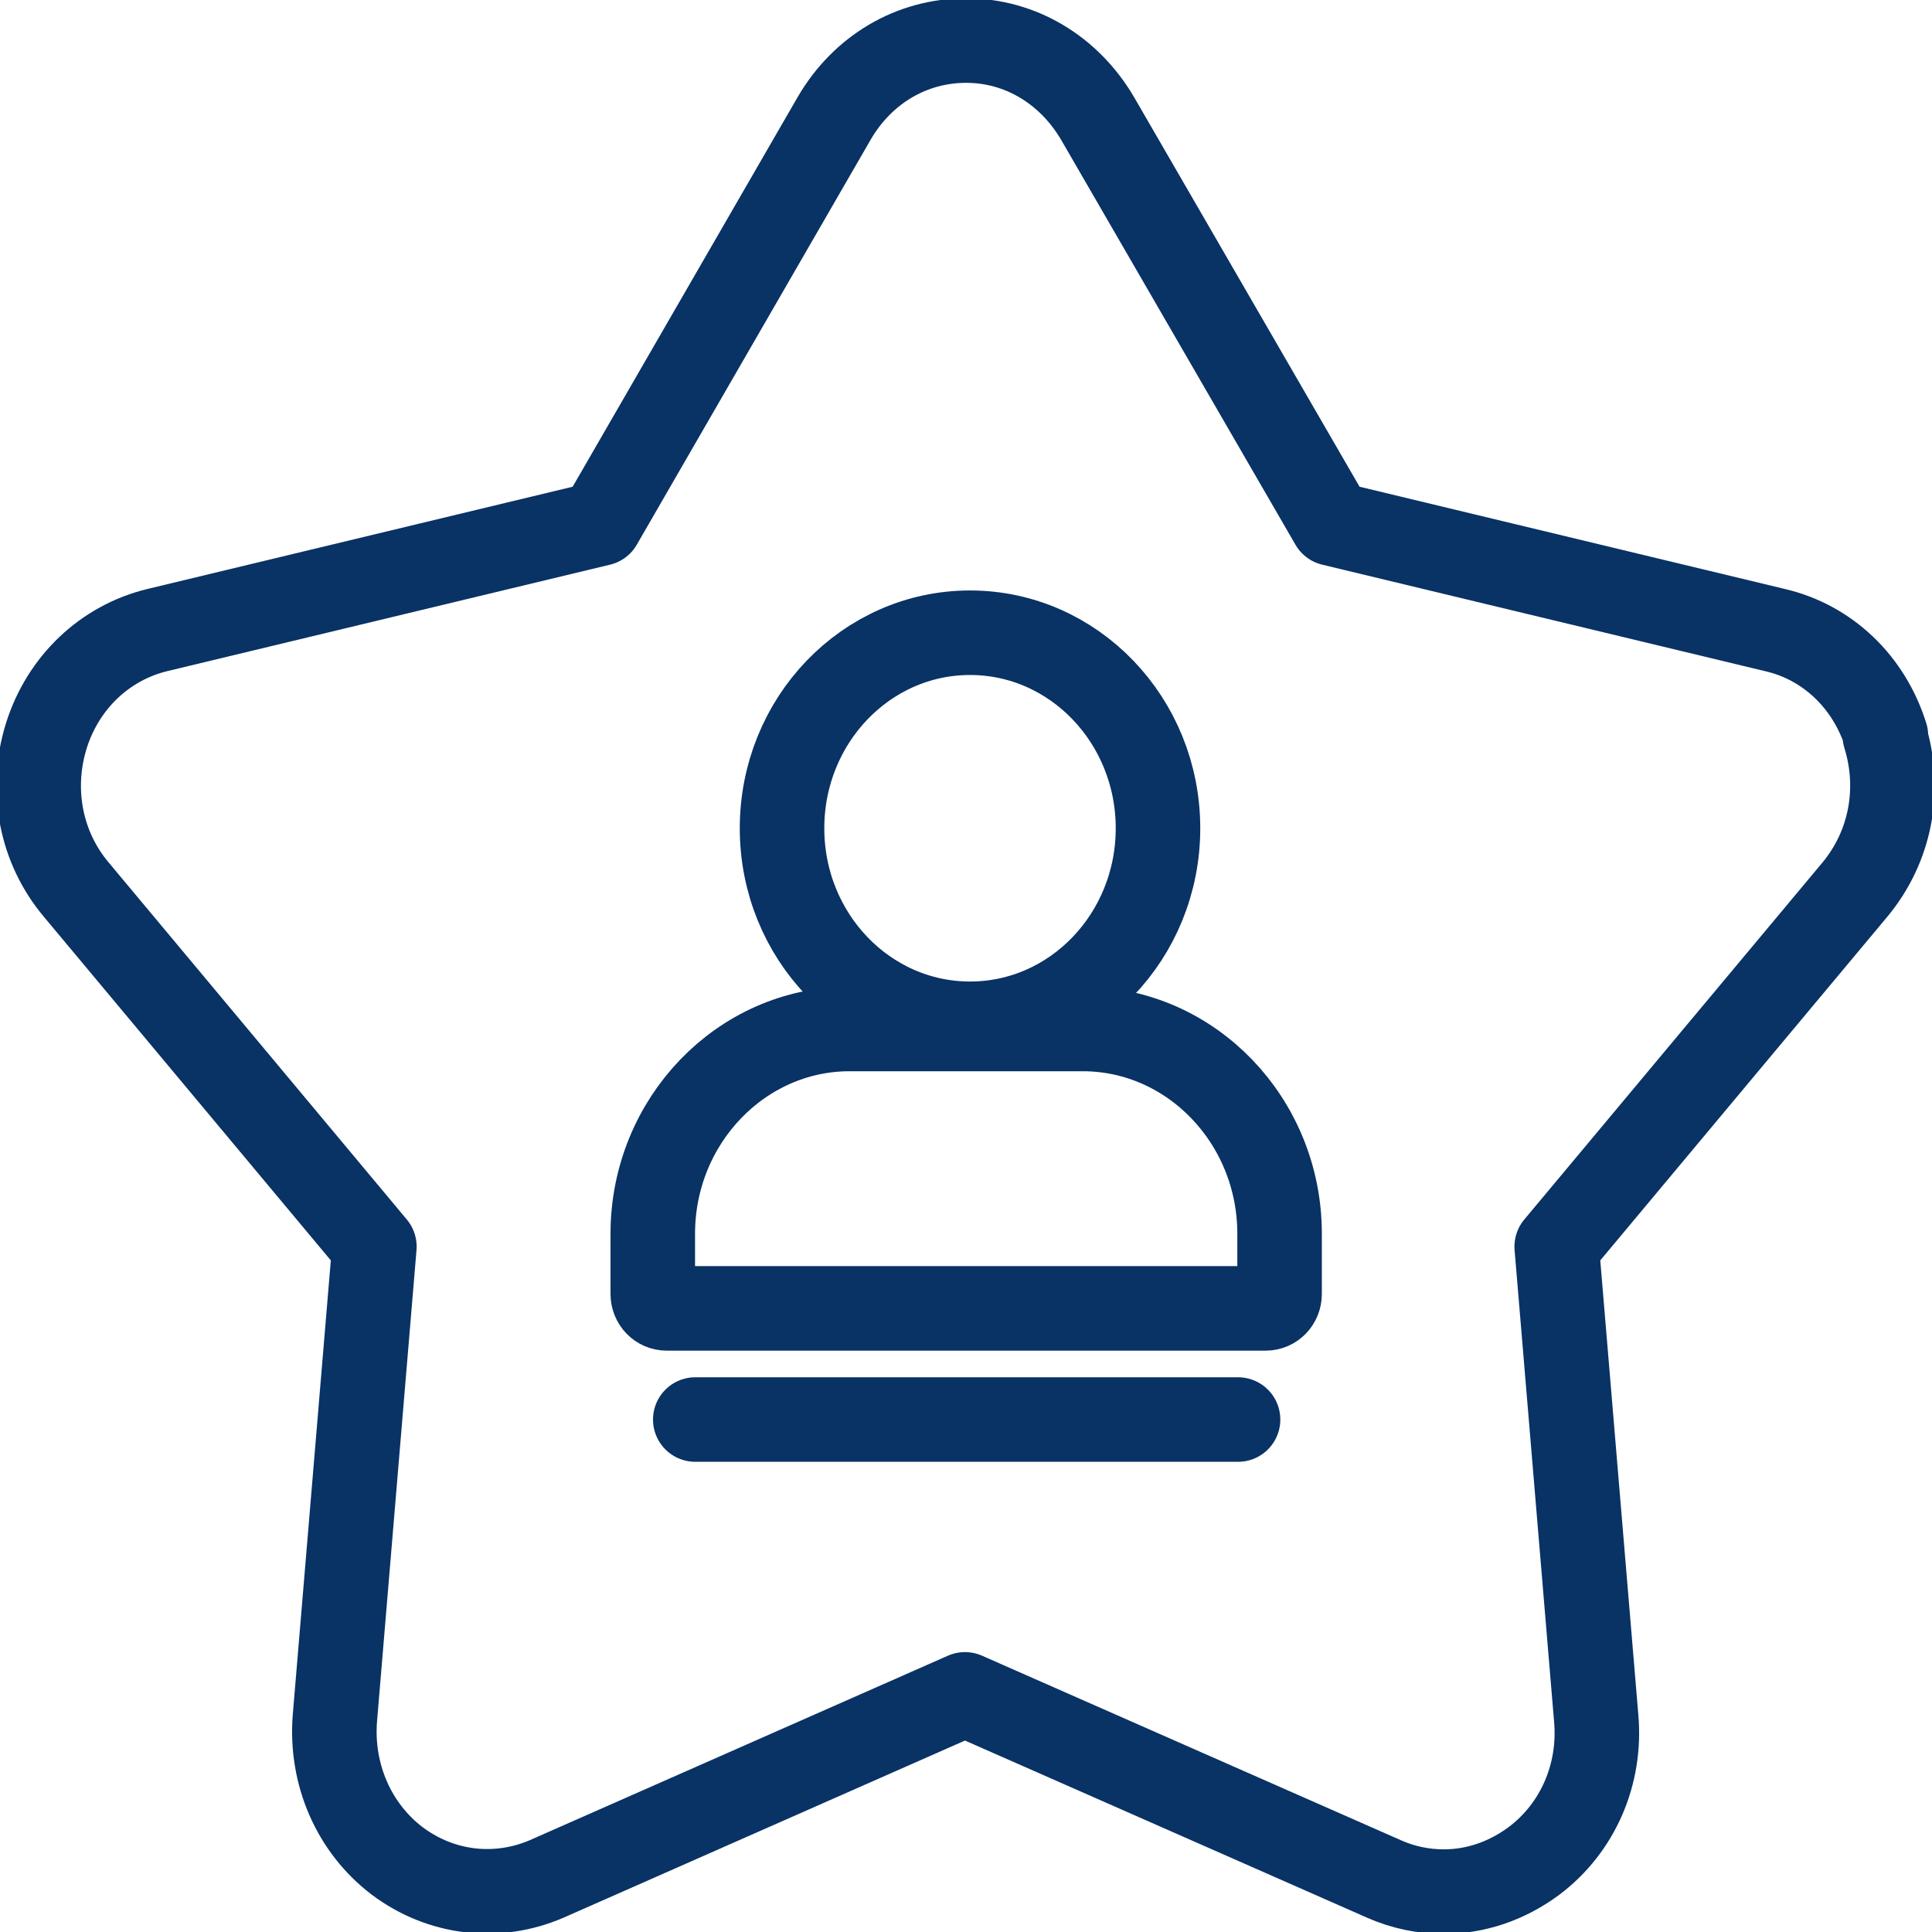<svg width="32" height="32" viewBox="0 0 32 32" fill="none" xmlns="http://www.w3.org/2000/svg">
<g clip-path="url(#clip0_8768_745)">
<path d="M31.237 12.188C30.961 11.297 30.27 10.636 29.395 10.435L22.063 8.672L18.176 1.956C17.706 1.161 16.905 0.672 16.002 0.672C15.099 0.672 14.289 1.151 13.819 1.956L9.941 8.672L2.609 10.435C1.734 10.646 1.043 11.307 0.767 12.188C0.49 13.079 0.674 14.037 1.264 14.736L6.201 20.648L5.547 28.456C5.473 29.386 5.86 30.277 6.579 30.823C7.307 31.369 8.237 31.474 9.057 31.12L15.983 28.064L22.92 31.12C23.242 31.264 23.583 31.331 23.915 31.331C24.439 31.331 24.955 31.158 25.407 30.823C26.134 30.277 26.521 29.386 26.438 28.456L25.784 20.648L30.722 14.736C31.311 14.028 31.495 13.079 31.219 12.188H31.237Z" stroke="#093265" stroke-width="1.4" stroke-linecap="round" stroke-linejoin="round"/>
<path d="M16.067 16.957C17.786 16.957 19.18 15.507 19.18 13.719C19.18 11.93 17.786 10.48 16.067 10.48C14.347 10.48 12.953 11.93 12.953 13.719C12.953 15.507 14.347 16.957 16.067 16.957Z" stroke="#093265" stroke-width="1.4" stroke-miterlimit="10"/>
<path d="M14.064 17.043H17.933C19.729 17.043 21.194 18.566 21.194 20.435V21.431C21.194 21.565 21.092 21.671 20.963 21.671H11.043C10.914 21.671 10.812 21.565 10.812 21.431V20.435C10.812 18.566 12.277 17.043 14.073 17.043H14.064Z" stroke="#093265" stroke-width="1.4" stroke-miterlimit="10"/>
<path d="M11.516 23.512H20.506" stroke="#093265" stroke-width="1.4" stroke-miterlimit="10" stroke-linecap="round"/>
</g>
<defs>
<clipPath id="clip0_8768_745">
<rect width="32" height="32" fill="white"/>
</clipPath>
</defs>
</svg>
